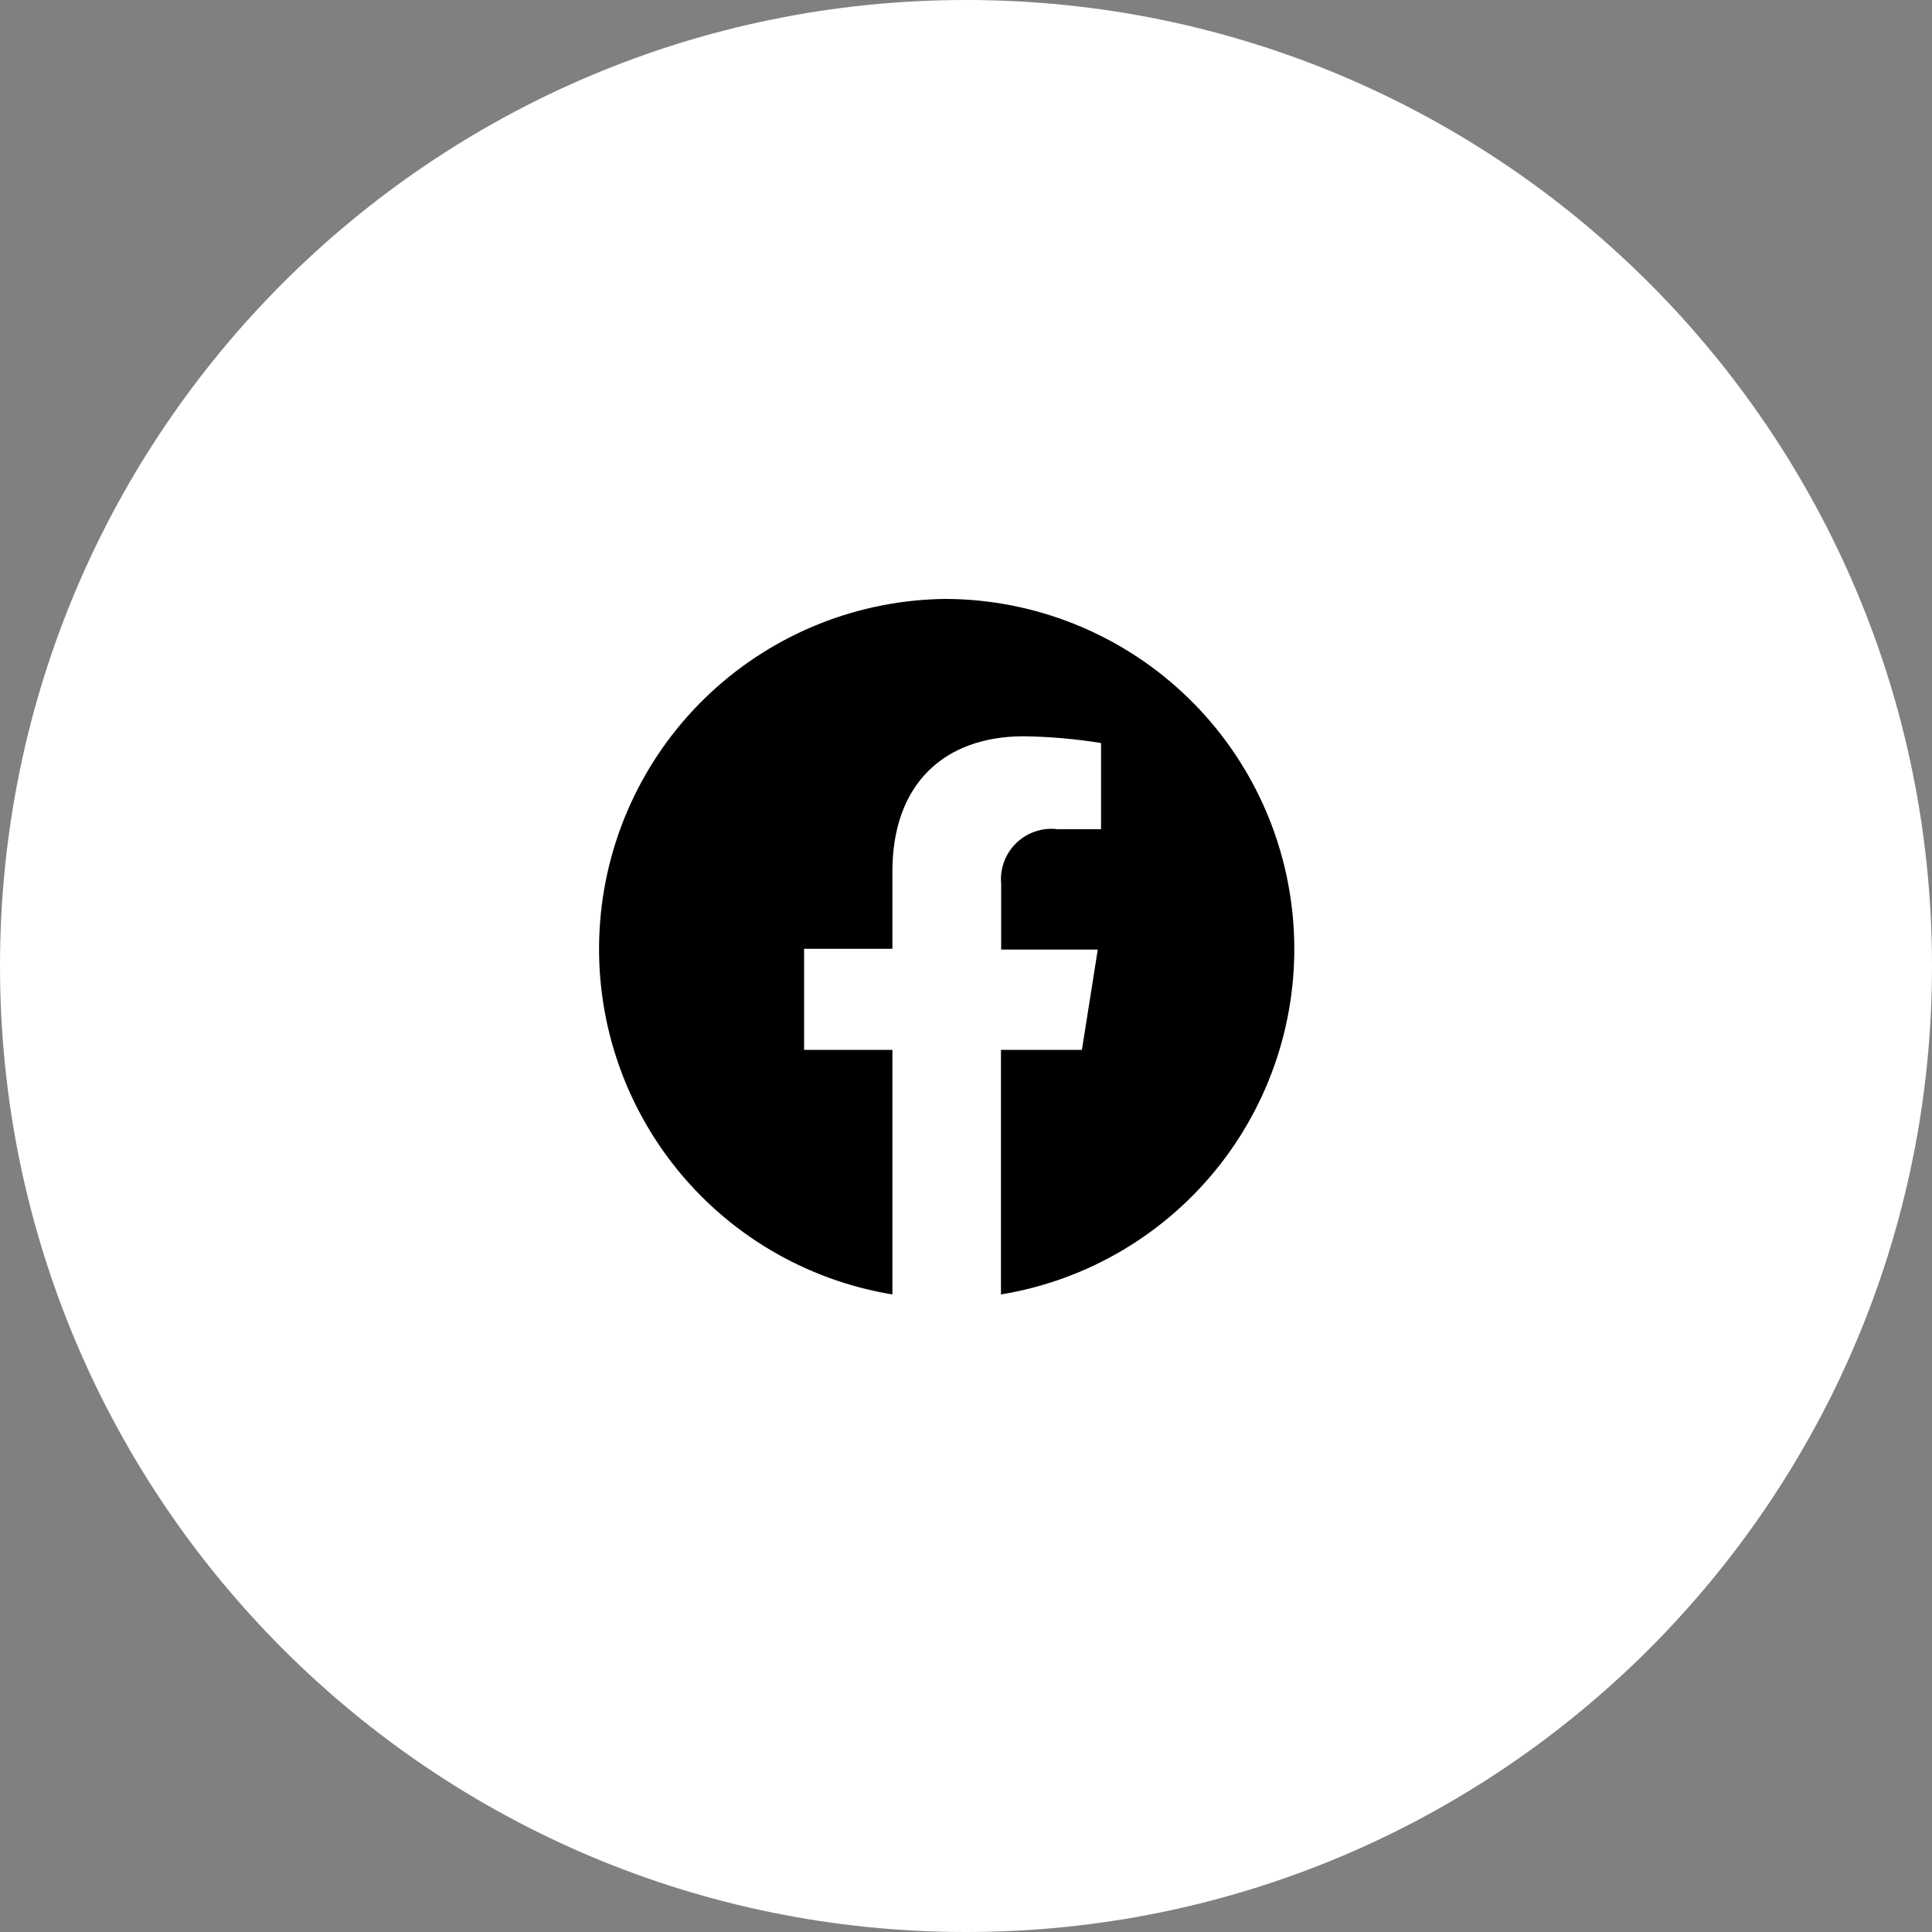 <svg width="50" height="50" viewBox="0 0 50 50" fill="none" xmlns="http://www.w3.org/2000/svg">
<rect x="0" y="0" width="50" height="50" fill="#808080" stroke="none"/>
<path d="M0 25C0 11.193 11.193 0 25 0C38.807 0 50 11.193 50 25C50 38.807 38.807 50 25 50C11.193 50 0 38.807 0 25Z" fill="white"/>
<path d="M24.5 15.5C22.23 15.516 20.049 16.383 18.388 17.93C16.727 19.477 15.707 21.592 15.531 23.855C15.354 26.118 16.034 28.365 17.434 30.151C18.835 31.937 20.855 33.132 23.095 33.5V27.17H20.81V24.555H23.095V22.555C23.095 20.285 24.44 19.055 26.495 19.055C27.165 19.064 27.834 19.123 28.495 19.23V21.46H27.375C27.181 21.435 26.984 21.454 26.799 21.516C26.613 21.578 26.444 21.68 26.303 21.816C26.162 21.952 26.054 22.117 25.986 22.301C25.918 22.484 25.892 22.68 25.91 22.875V24.575H28.41L28 27.17H25.905V33.5C28.145 33.132 30.165 31.937 31.566 30.151C32.967 28.365 33.646 26.118 33.469 23.855C33.293 21.592 32.273 19.477 30.612 17.93C28.951 16.383 26.77 15.516 24.5 15.5Z" fill="black"/>
</svg>
